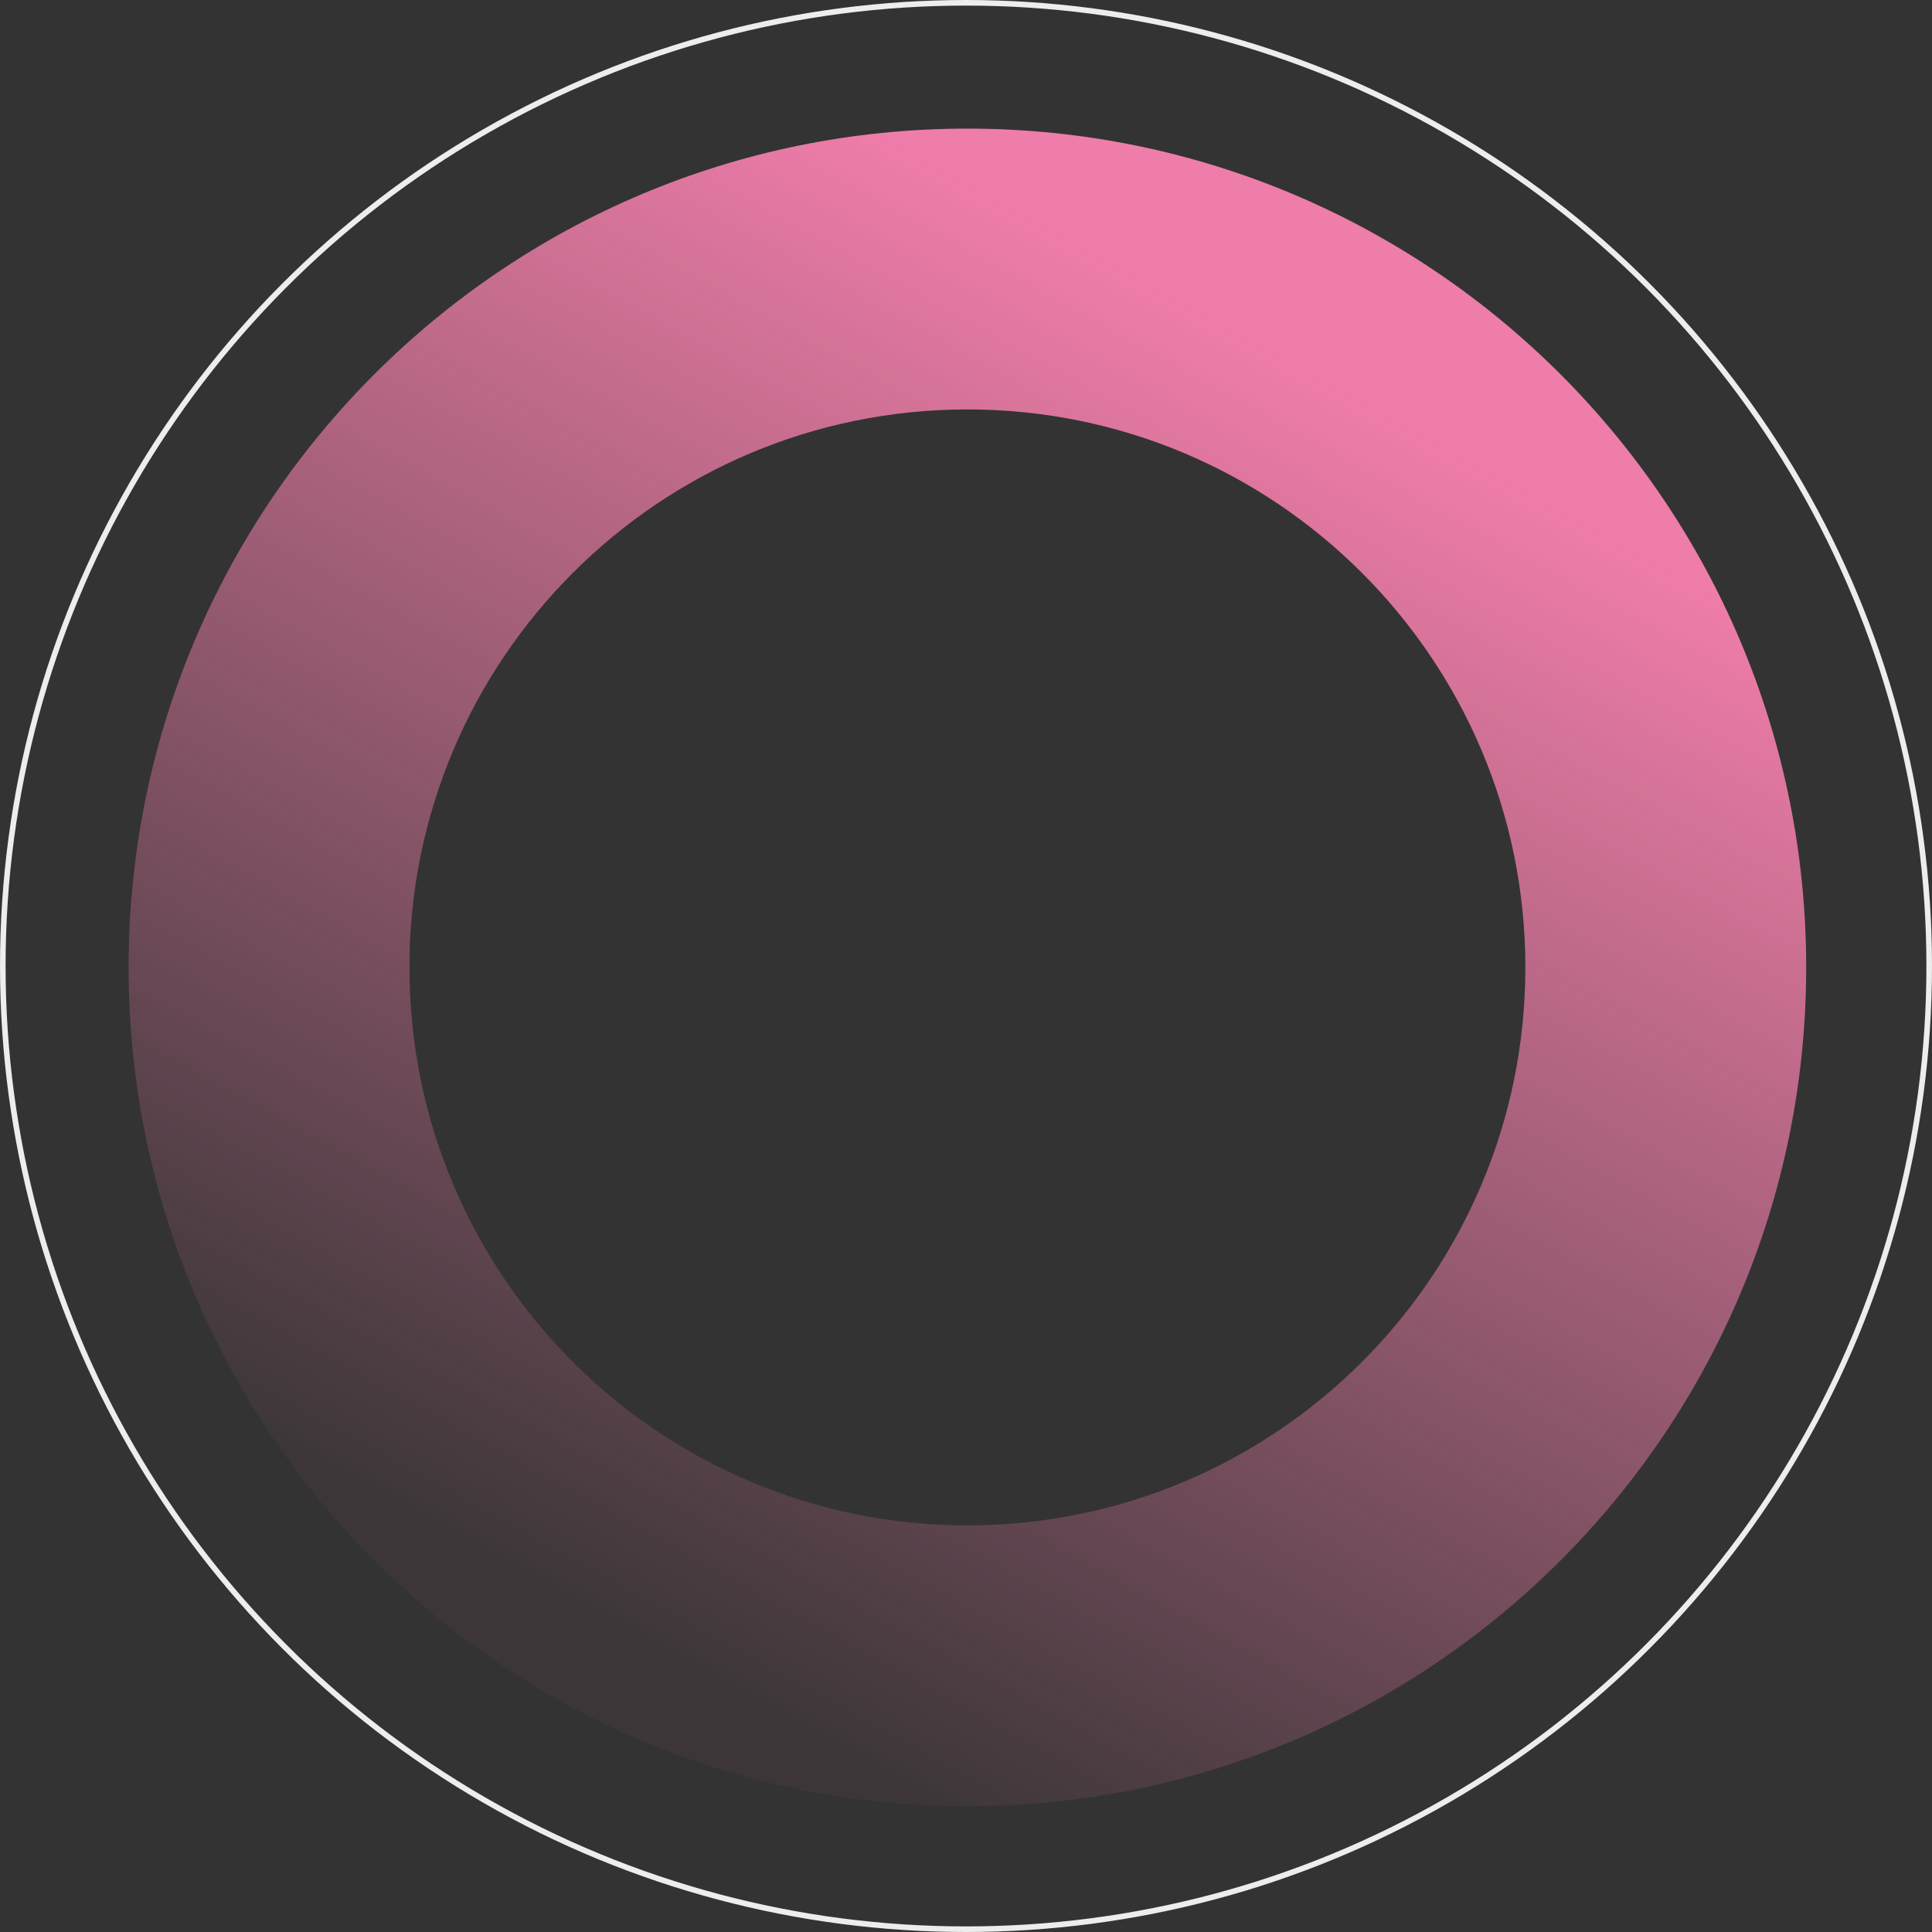 <?xml version="1.0" encoding="UTF-8"?> <svg xmlns="http://www.w3.org/2000/svg" width="691" height="691" viewBox="0 0 691 691" fill="none"><rect x="0" y="0" width="691" height="691" fill="#333333" stroke="none"/><circle cx="345.5" cy="345.5" r="344.5" stroke="#EDEDED" stroke-width="2"></circle><path d="M646 346C646 511.685 511.685 646 346 646C180.315 646 46 511.685 46 346C46 180.315 180.315 46 346 46C511.685 46 646 180.315 646 346ZM146.438 346C146.438 456.215 235.785 545.562 346 545.562C456.215 545.562 545.562 456.215 545.562 346C545.562 235.785 456.215 146.438 346 146.438C235.785 146.438 146.438 235.785 146.438 346Z" fill="url(#paint0_linear_2269_35)"></path><defs><linearGradient id="paint0_linear_2269_35" x1="382.5" y1="83" x2="133.258" y2="534.688" gradientUnits="userSpaceOnUse"><stop stop-color="#F780AE" stop-opacity="0.96"></stop><stop offset="1" stop-color="#F780AE" stop-opacity="0.05"></stop></linearGradient></defs></svg> 